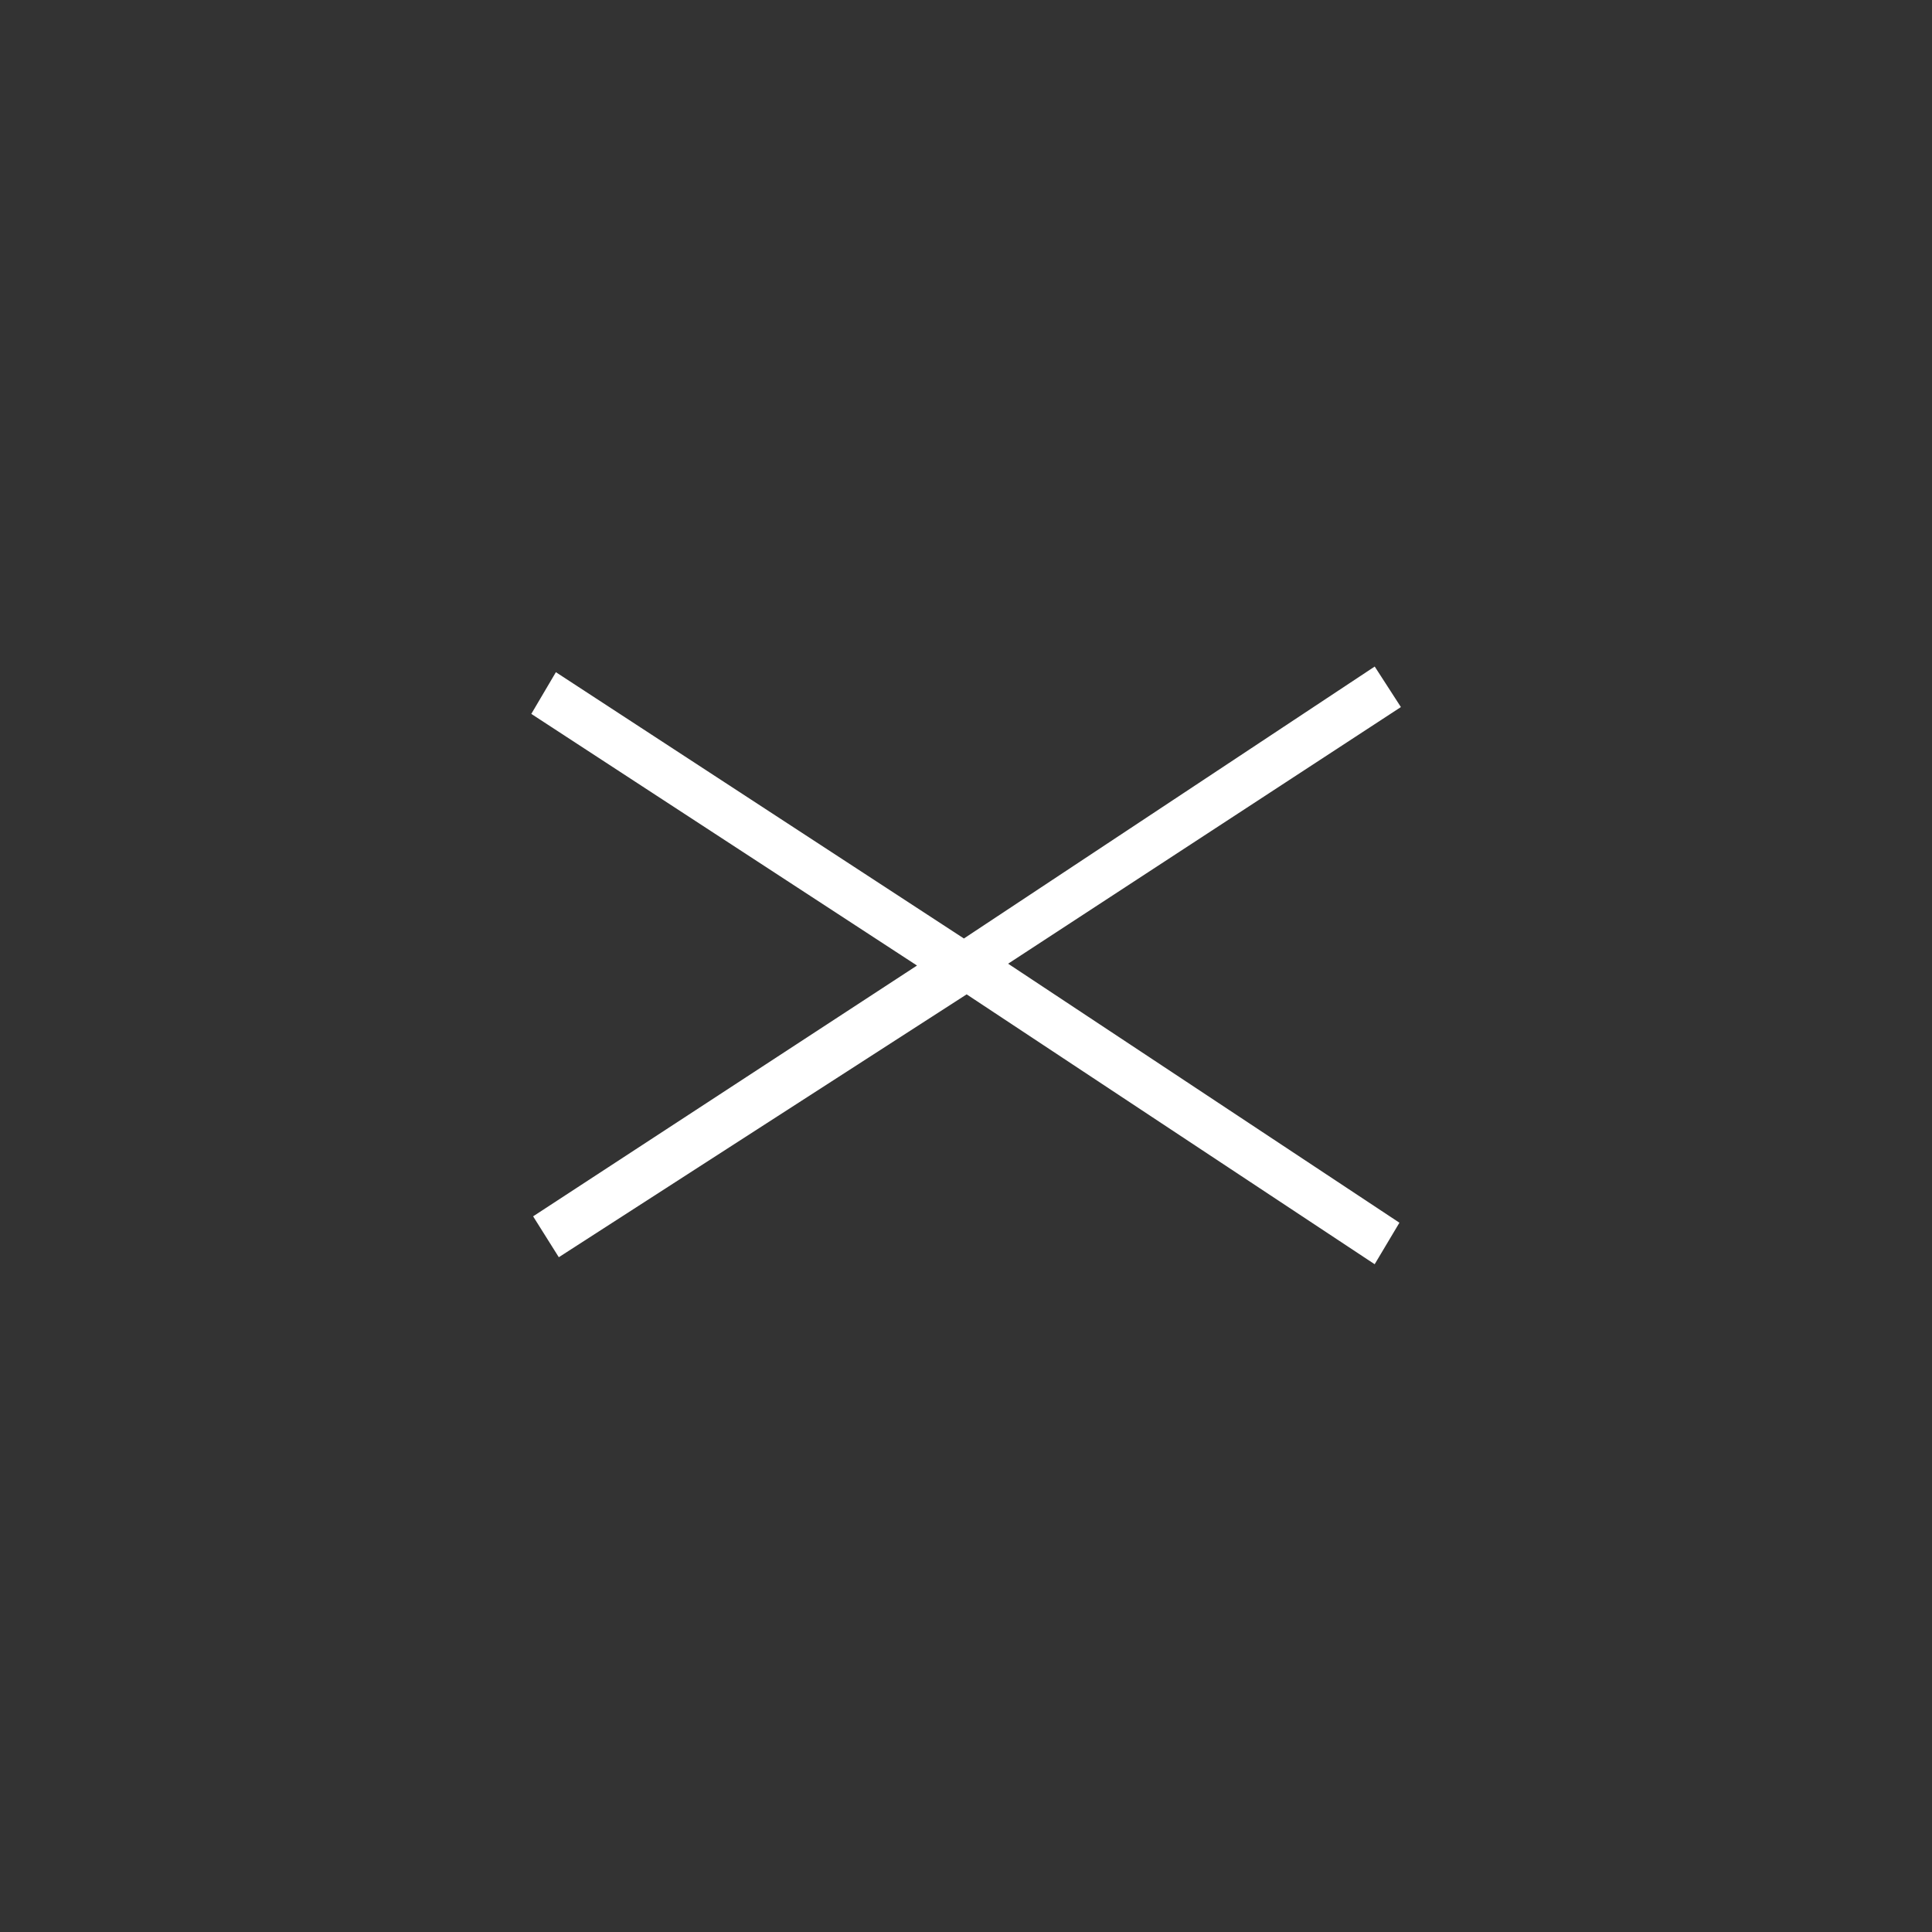 <?xml version="1.0"?>
<!--
Copyright (C) 2012 United States Government as represented by the Administrator of the
National Aeronautics and Space Administration.
All Rights Reserved.
-->

<!DOCTYPE svg PUBLIC "-//W3C//DTD SVG 1.1//EN" "http://www.w3.org/Graphics/SVG/1.1/DTD/svg11.dtd" >
<!--
MIL-STD-2525 tactical symbol icon image. During icon composition this image is multiplied by the desired frame color 
(e.g. black), then drawn on top of the frame and fill.
-->
<svg xmlns:xlink="http://www.w3.org/1999/xlink" height="400px" viewBox="0 0 400 400" width="400px"><rect x="0" y="0" width="400" height="400" fill="#333333" stroke="none"/><g transform="translate(110 138) scale(5 5)"><path d="M19.744 12.305 L35.947 23.03 L34.922 24.749 L18.027 13.574 L1.139 24.459 L0.075 22.766     L15.971 12.381 L0 1.961 L1.018 0.234 L17.913 11.261 L34.924 0 L36.008     1.678 z" style="fill:rgb(255,255,255)"/></g></svg>